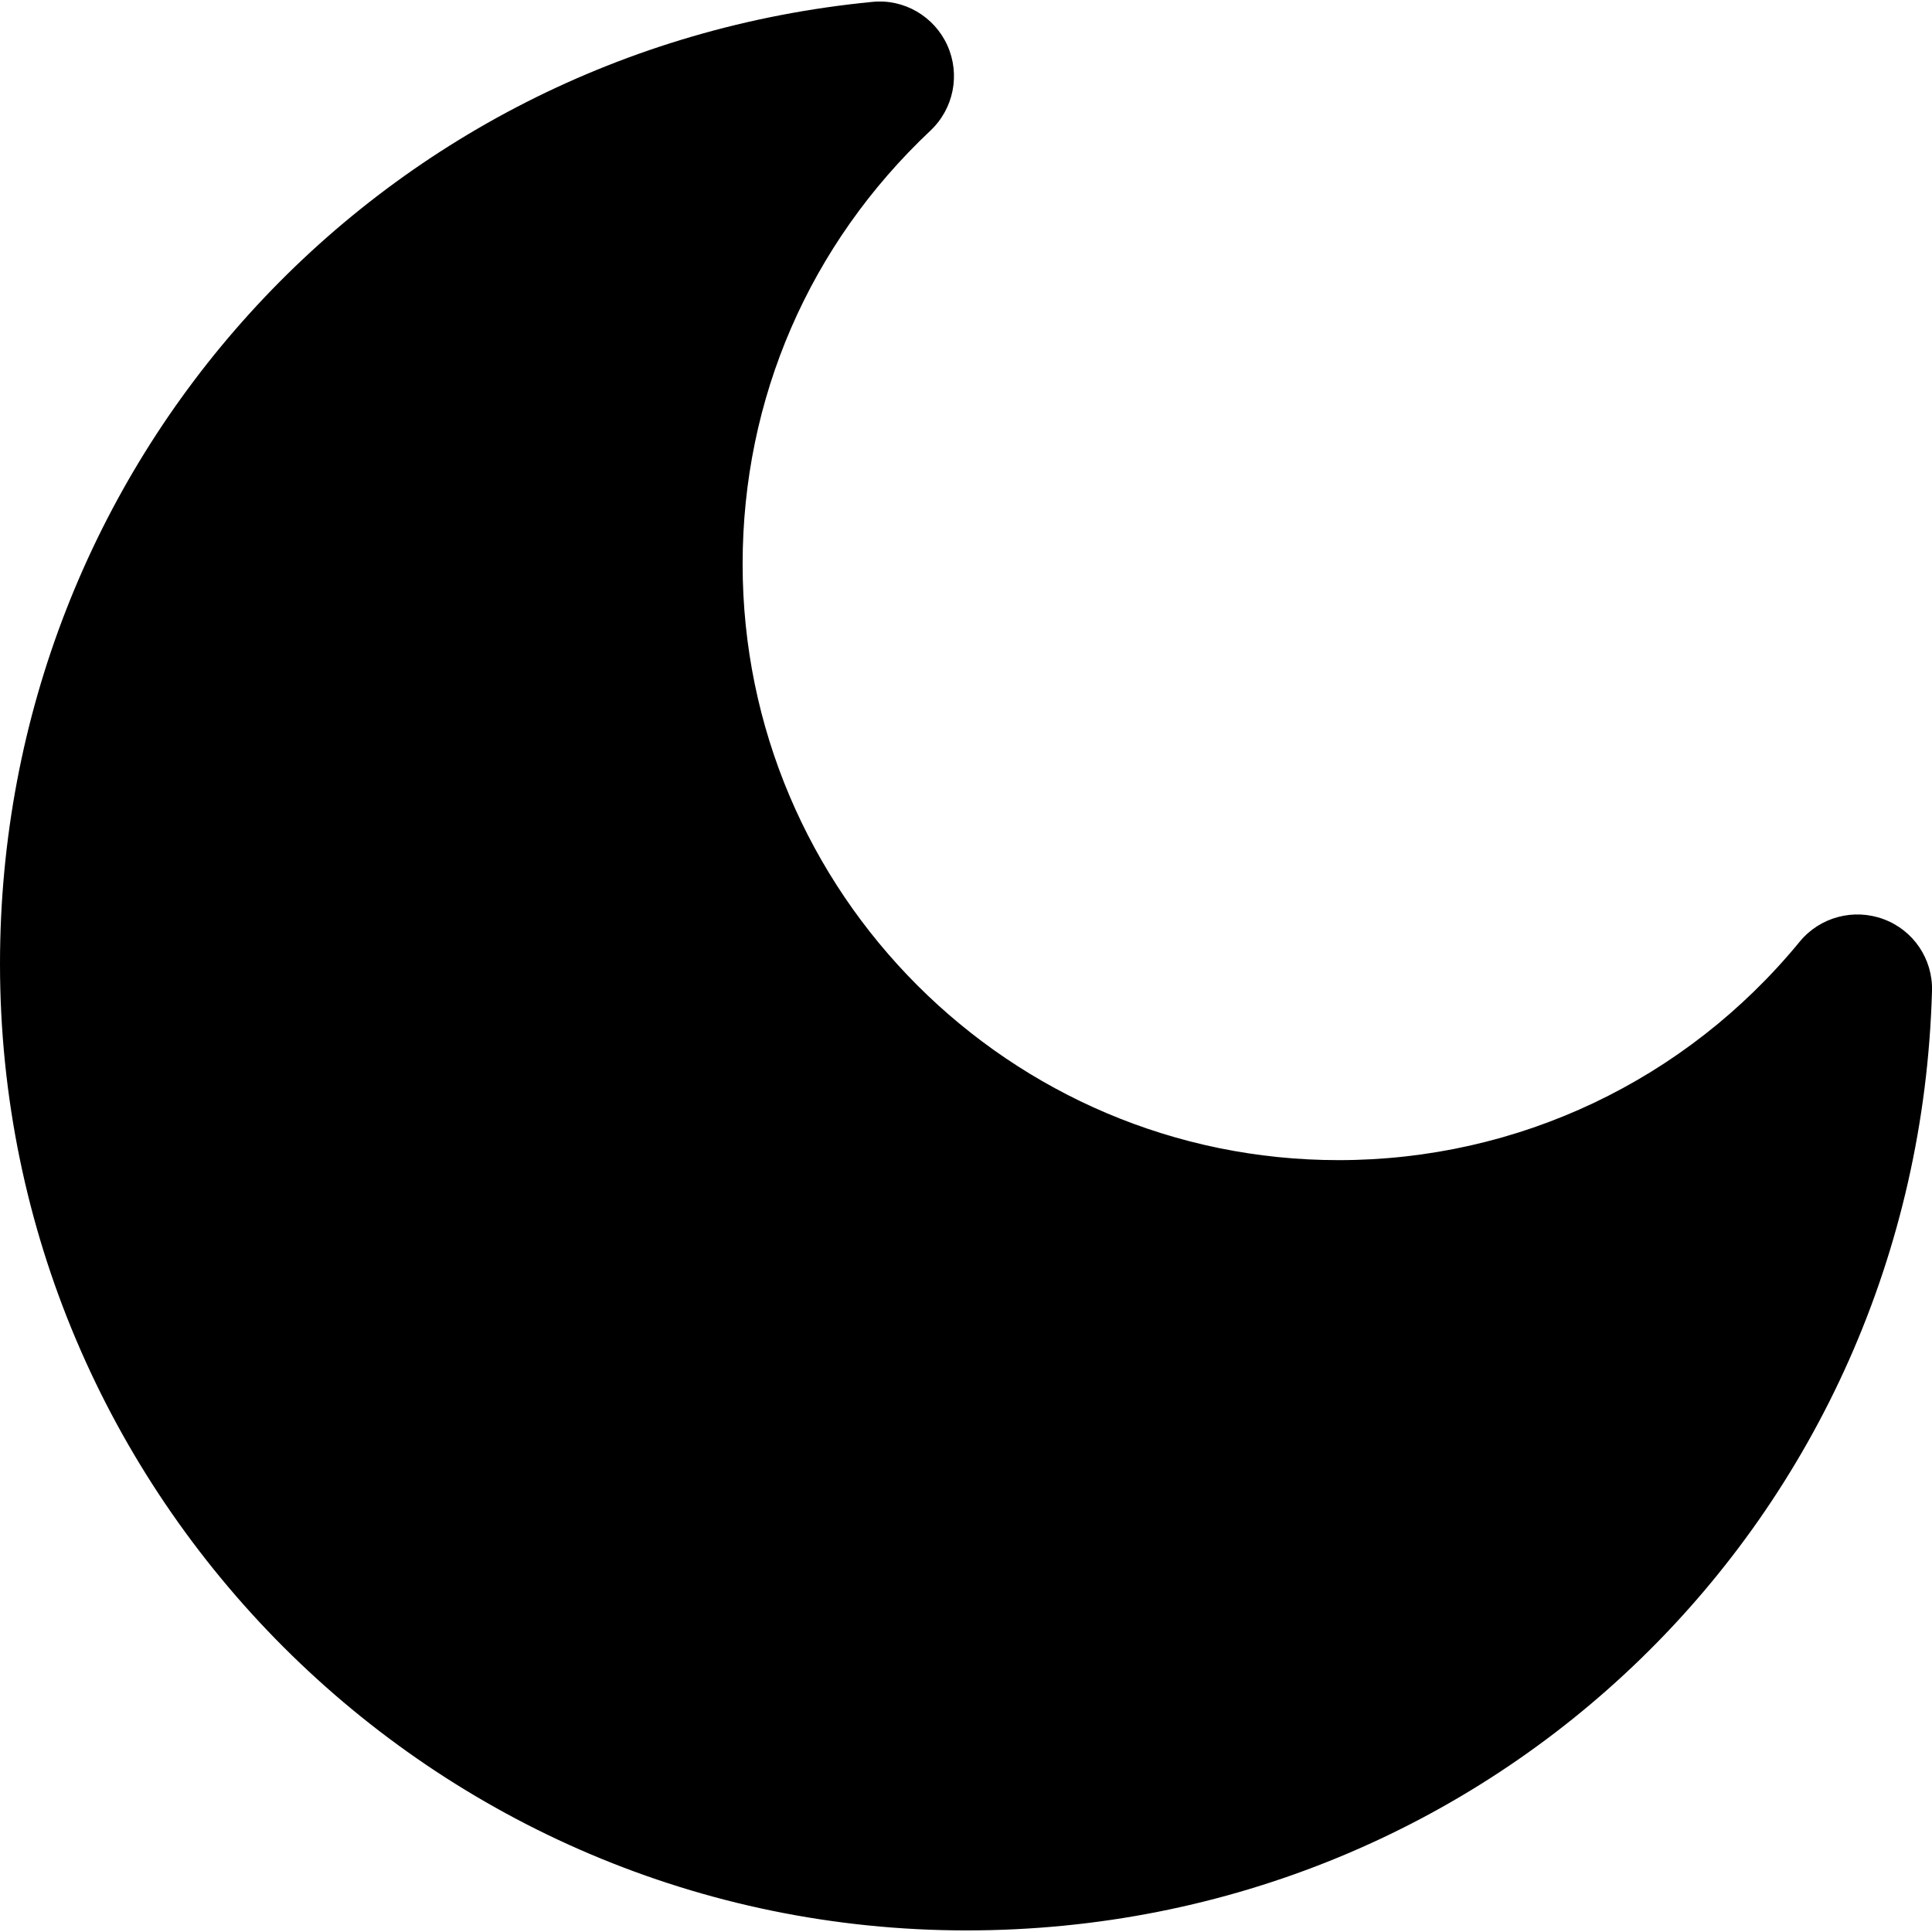<?xml version="1.0" encoding="iso-8859-1"?>
<!-- Uploaded to: SVG Repo, www.svgrepo.com, Generator: SVG Repo Mixer Tools -->
<!DOCTYPE svg PUBLIC "-//W3C//DTD SVG 1.1//EN" "http://www.w3.org/Graphics/SVG/1.1/DTD/svg11.dtd">
<svg fill="#000000" version="1.1" id="Capa_1" xmlns="http://www.w3.org/2000/svg" xmlns:xlink="http://www.w3.org/1999/xlink" 
	 width="800px" height="800px" viewBox="0 0 30.457 30.457"
	 xml:space="preserve">
<g>
	<path d="M29.693,14.49c-0.469-0.174-1-0.035-1.32,0.353c-1.795,2.189-4.443,3.446-7.27,3.446c-5.183,0-9.396-4.216-9.396-9.397
		c0-2.608,1.051-5.036,2.963-6.835c0.366-0.347,0.471-0.885,0.264-1.343c-0.207-0.456-0.682-0.736-1.184-0.684
		C5.91,0.791,0,7.311,0,15.194c0,8.402,6.836,15.238,15.238,15.238c8.303,0,14.989-6.506,15.219-14.812
		C30.471,15.118,30.164,14.664,29.693,14.49z"/>
</g>
</svg>